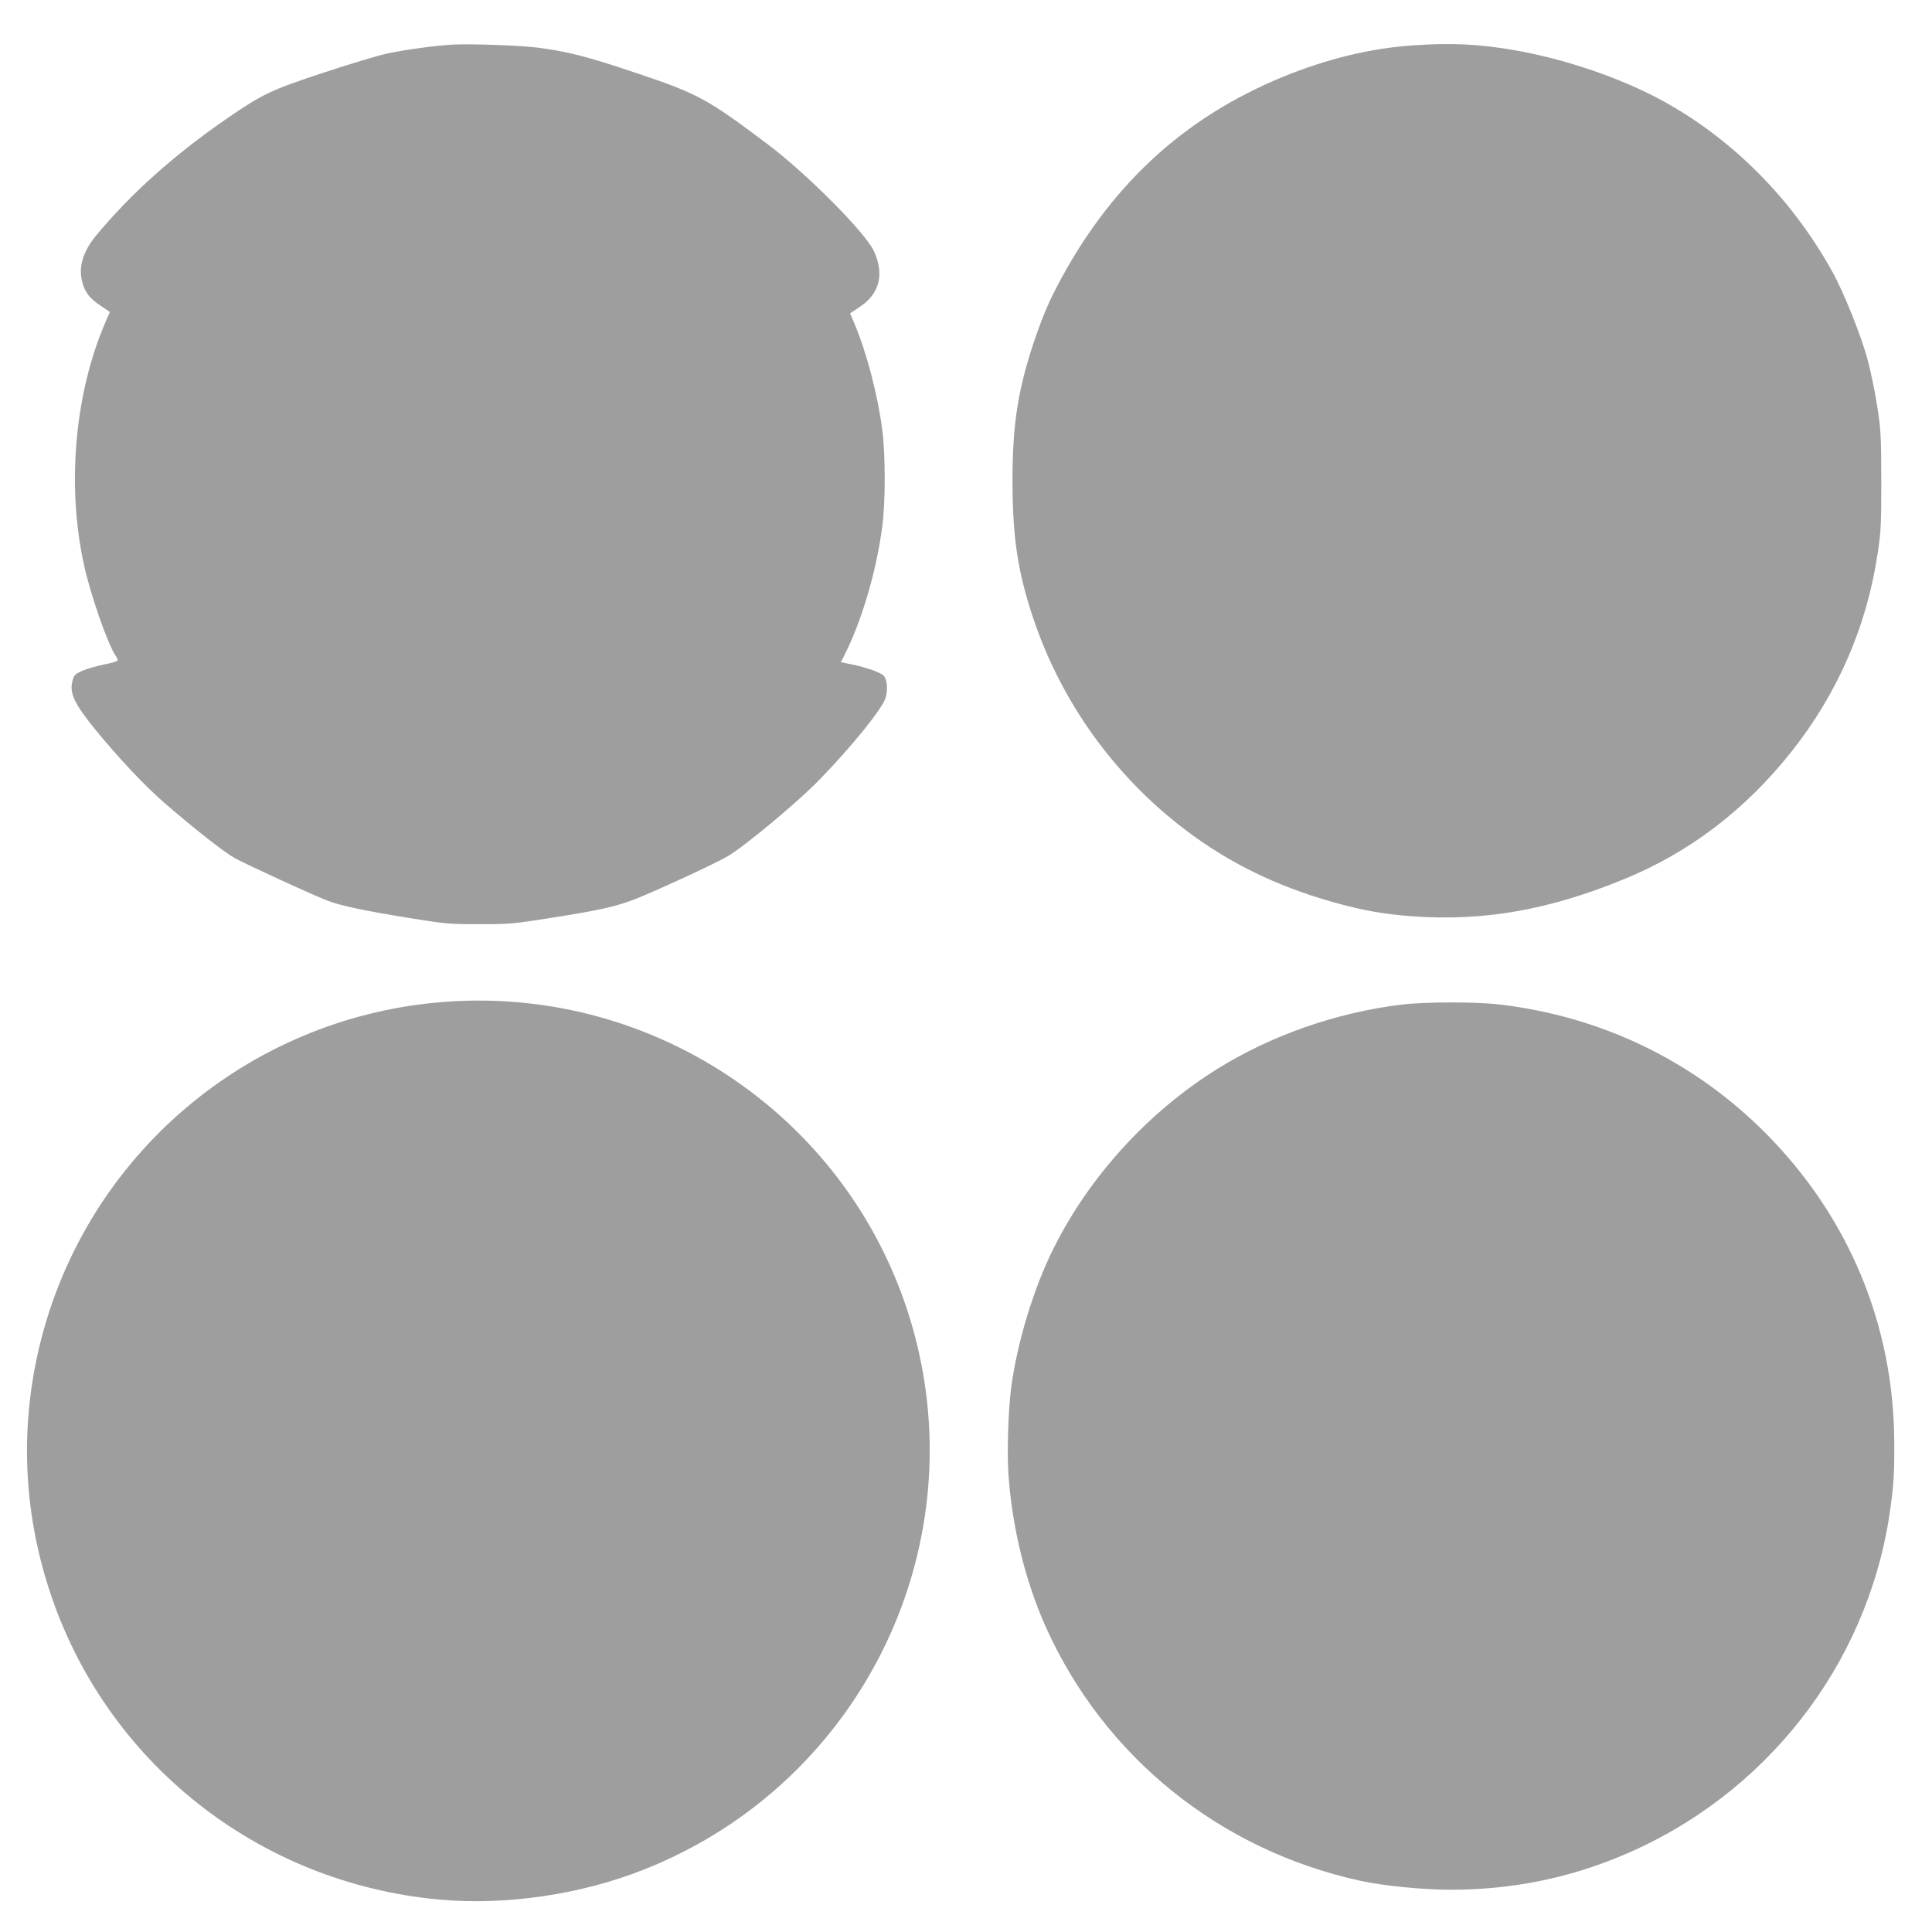 <?xml version="1.0" standalone="no"?>
<!DOCTYPE svg PUBLIC "-//W3C//DTD SVG 20010904//EN"
 "http://www.w3.org/TR/2001/REC-SVG-20010904/DTD/svg10.dtd">
<svg version="1.0" xmlns="http://www.w3.org/2000/svg"
 width="1280pt" height="1280pt" viewBox="0 0 1280 1280"
 preserveAspectRatio="xMidYMid meet">
<g transform="translate(0,1280) scale(0.1,-0.1)"
fill="#9e9e9e" stroke="none">
<path d="M2990 12504 c-118 -7 -323 -36 -431 -60 -59 -13 -245 -69 -414 -125
-344 -113 -406 -142 -637 -301 -355 -244 -646 -505 -875 -783 -83 -102 -114
-205 -89 -300 18 -71 50 -113 125 -162 l59 -40 -30 -69 c-203 -470 -257 -1081
-142 -1604 43 -200 159 -531 210 -604 8 -11 14 -25 14 -31 0 -5 -40 -18 -89
-27 -50 -10 -114 -29 -145 -42 -48 -21 -56 -29 -65 -64 -23 -82 10 -153 149
-324 158 -193 334 -380 469 -496 199 -171 390 -321 456 -357 74 -41 537 -254
620 -284 89 -33 239 -65 530 -112 246 -40 272 -42 470 -42 198 0 225 2 470 41
304 48 409 70 525 111 107 36 574 251 656 301 120 73 467 363 605 506 210 216
411 465 435 537 18 54 12 127 -12 151 -21 21 -117 55 -206 73 l-77 16 24 47
c115 228 211 554 250 850 22 167 22 472 0 645 -30 228 -105 517 -185 703 l-28
66 60 40 c134 87 169 215 99 370 -54 122 -447 517 -711 715 -393 296 -460 332
-864 467 -329 111 -461 144 -659 169 -123 15 -446 26 -567 19z"/>
<path d="M9355 12499 c-274 -19 -563 -89 -850 -206 -669 -273 -1163 -733
-1511 -1408 -49 -94 -94 -203 -138 -332 -111 -328 -148 -560 -148 -938 0 -373
35 -605 137 -910 187 -558 541 -1050 1011 -1405 285 -216 597 -369 969 -475
203 -57 341 -82 539 -96 467 -33 896 42 1390 244 434 176 808 460 1114 846
306 385 501 832 573 1321 21 138 23 191 23 480 -1 303 -3 337 -28 494 -14 93
-43 230 -63 305 -42 156 -158 446 -234 582 -265 479 -657 874 -1118 1128 -281
154 -652 281 -996 340 -235 40 -412 48 -670 30z"/>
<path d="M2894 6158 c-1256 -116 -2303 -1005 -2619 -2223 -144 -554 -126
-1125 52 -1670 370 -1137 1382 -1940 2582 -2050 443 -40 937 32 1358 199 1463
579 2227 2186 1752 3681 -424 1333 -1727 2193 -3125 2063z"/>
<path d="M9283 6144 c-428 -52 -866 -205 -1223 -429 -454 -284 -841 -708
-1078 -1182 -134 -267 -242 -623 -283 -928 -19 -148 -28 -425 -18 -570 24
-353 112 -711 248 -1015 387 -860 1153 -1478 2085 -1681 148 -33 416 -59 597
-59 399 0 771 74 1130 224 951 396 1627 1258 1778 2266 27 184 32 263 31 474
-3 778 -302 1496 -855 2051 -474 476 -1085 771 -1760 850 -160 19 -496 18
-652 -1z"/>
</g>
</svg>
